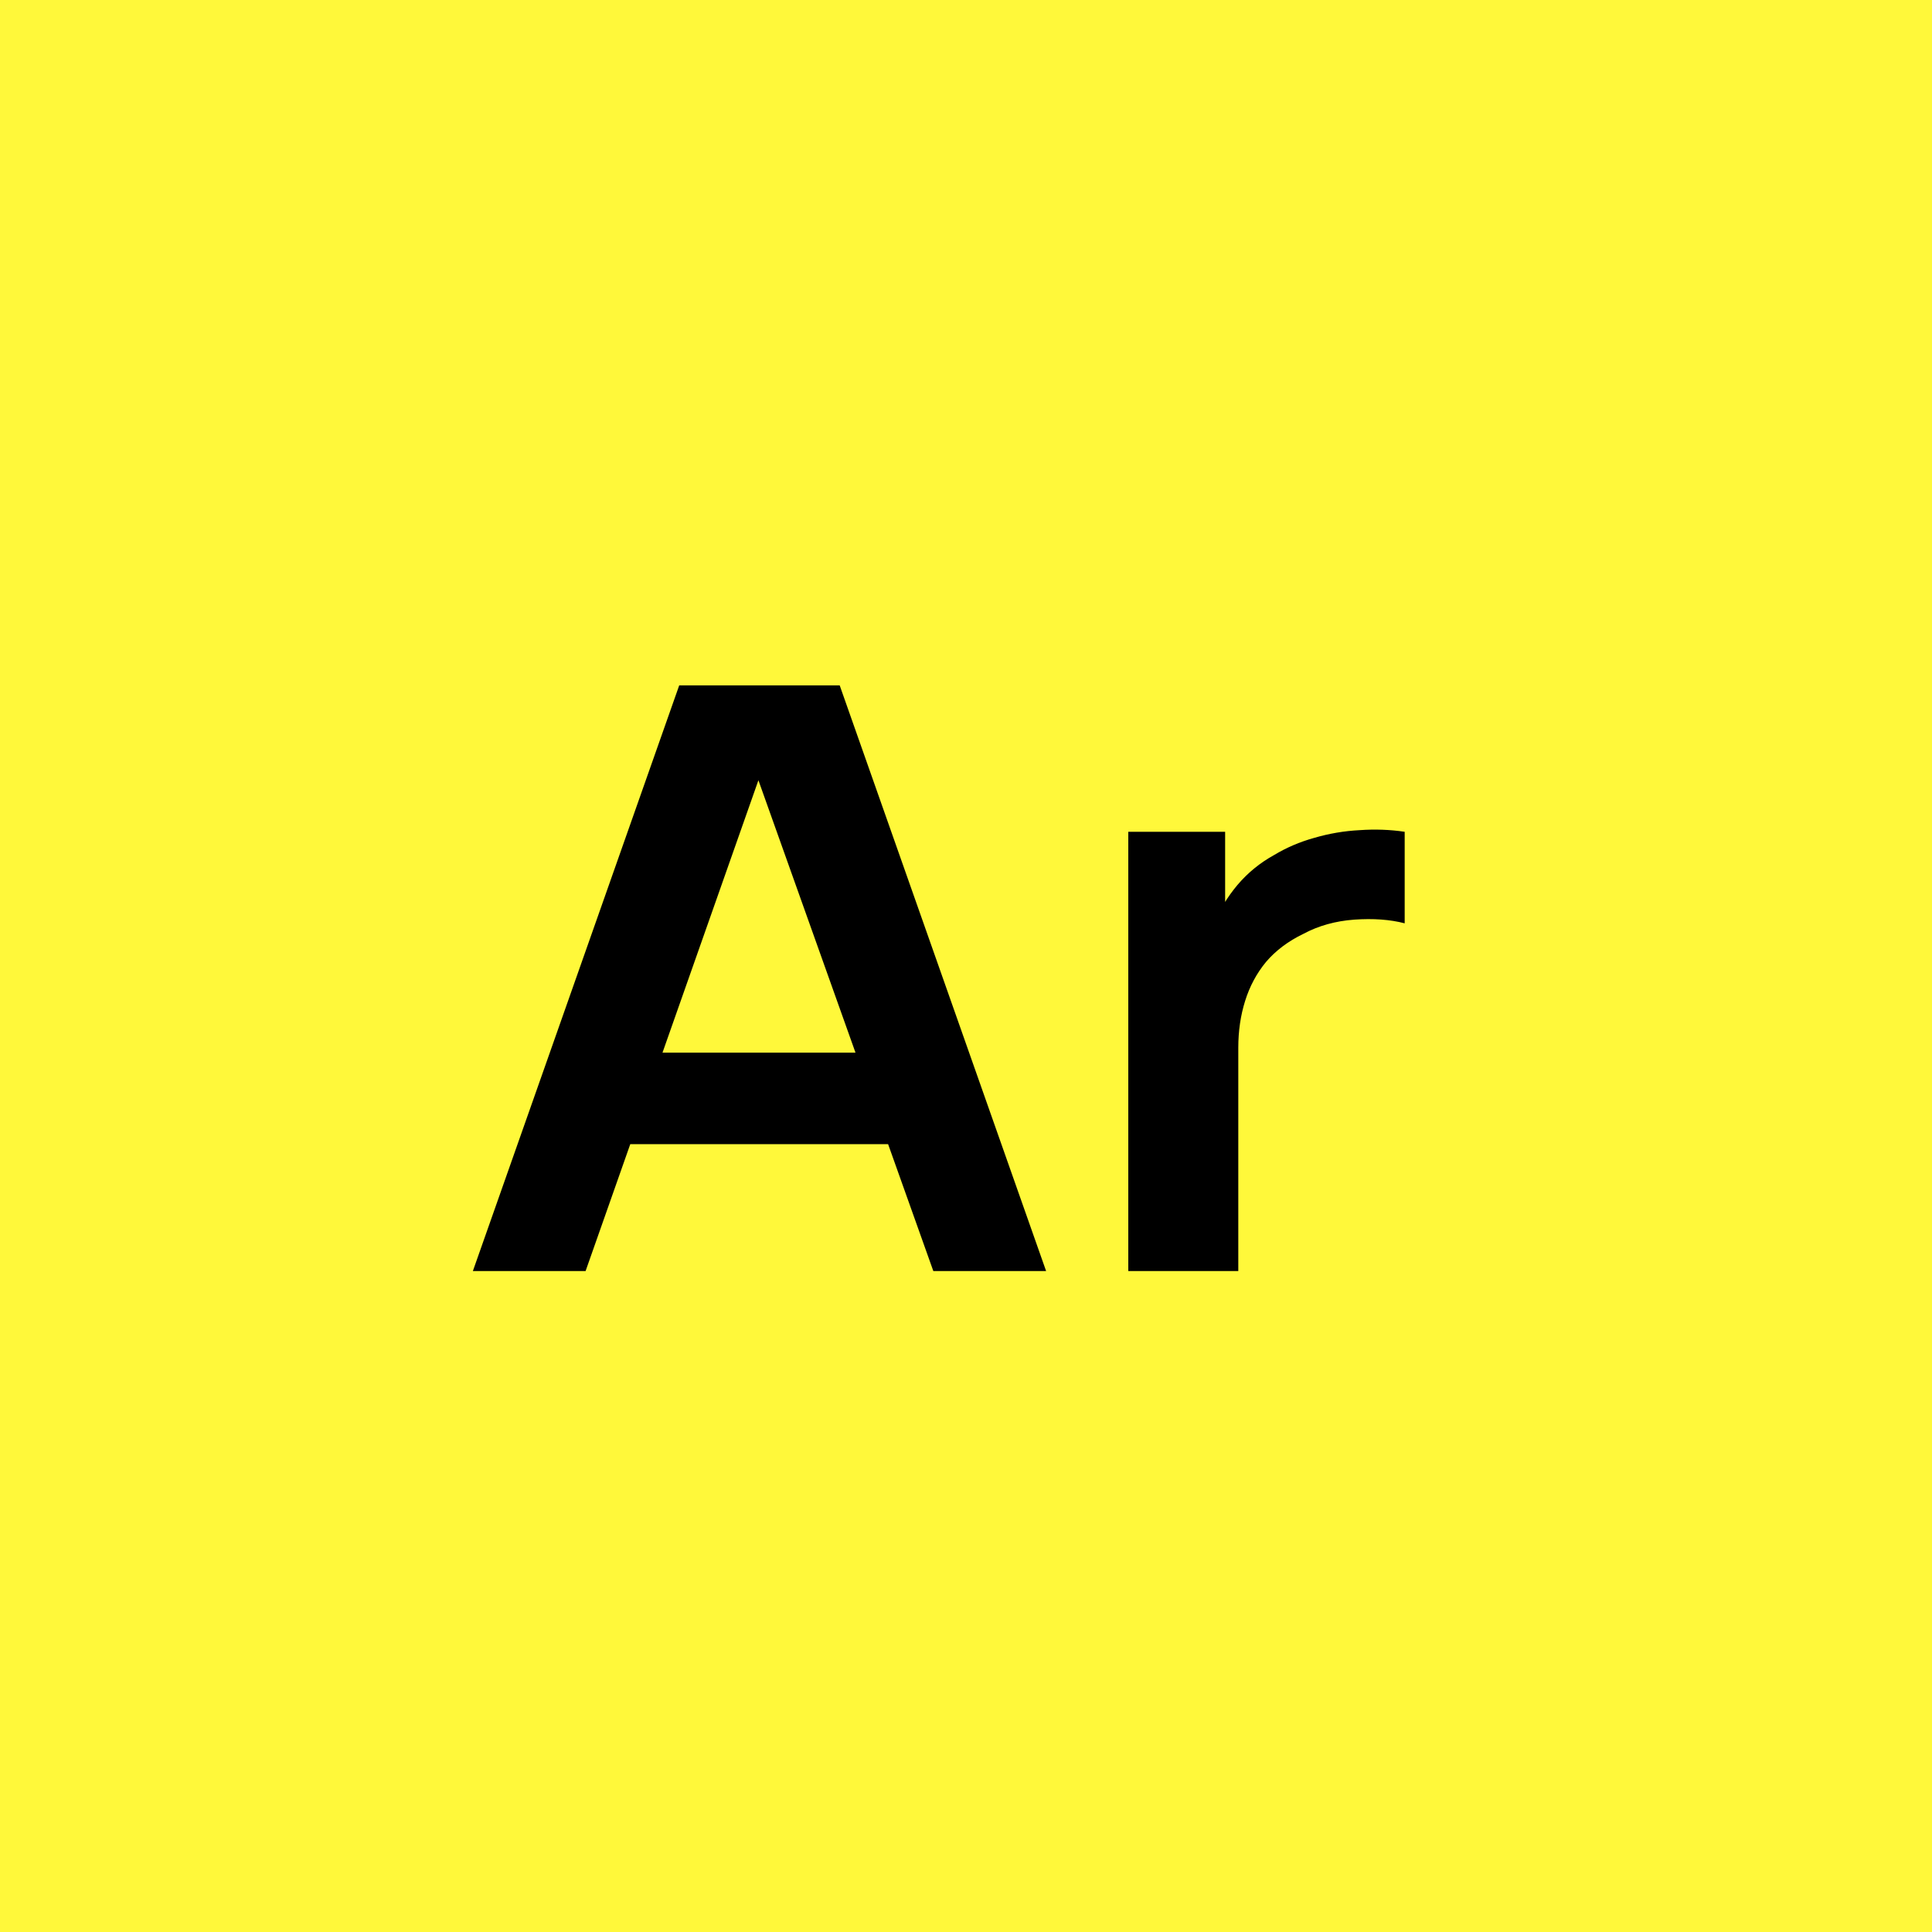 <svg width="32" height="32" viewBox="0 0 32 32" fill="none" xmlns="http://www.w3.org/2000/svg">
<rect x="0" y="0" width="32" height="32" fill="#808080" stroke="none"/>
<g clip-path="url(#clip0_1953_1807)">
<path d="M32 0H0V32H32V0Z" fill="#FFF83A"/>
<path d="M7.832 21.053L11.25 11.352H13.908L17.327 21.053H15.459L12.357 12.349H12.764L9.699 21.053H7.832ZM9.737 18.951V17.435H15.429V18.951H9.737ZM18.688 21.053V13.777H20.292V15.549L20.096 15.32C20.196 15.077 20.329 14.857 20.495 14.659C20.666 14.457 20.869 14.291 21.105 14.161C21.306 14.04 21.526 13.945 21.767 13.878C22.013 13.806 22.264 13.763 22.52 13.75C22.776 13.732 23.025 13.741 23.266 13.777V15.293C23.025 15.23 22.746 15.21 22.43 15.232C22.119 15.255 21.838 15.333 21.587 15.468C21.336 15.589 21.13 15.744 20.969 15.933C20.814 16.121 20.698 16.337 20.623 16.579C20.548 16.817 20.51 17.076 20.51 17.354V21.053H18.688Z" fill="black"/>
</g>
<defs>
<clipPath id="clip0_1953_1807">
<rect width="32" height="32" fill="white"/>
</clipPath>
</defs>
</svg>
